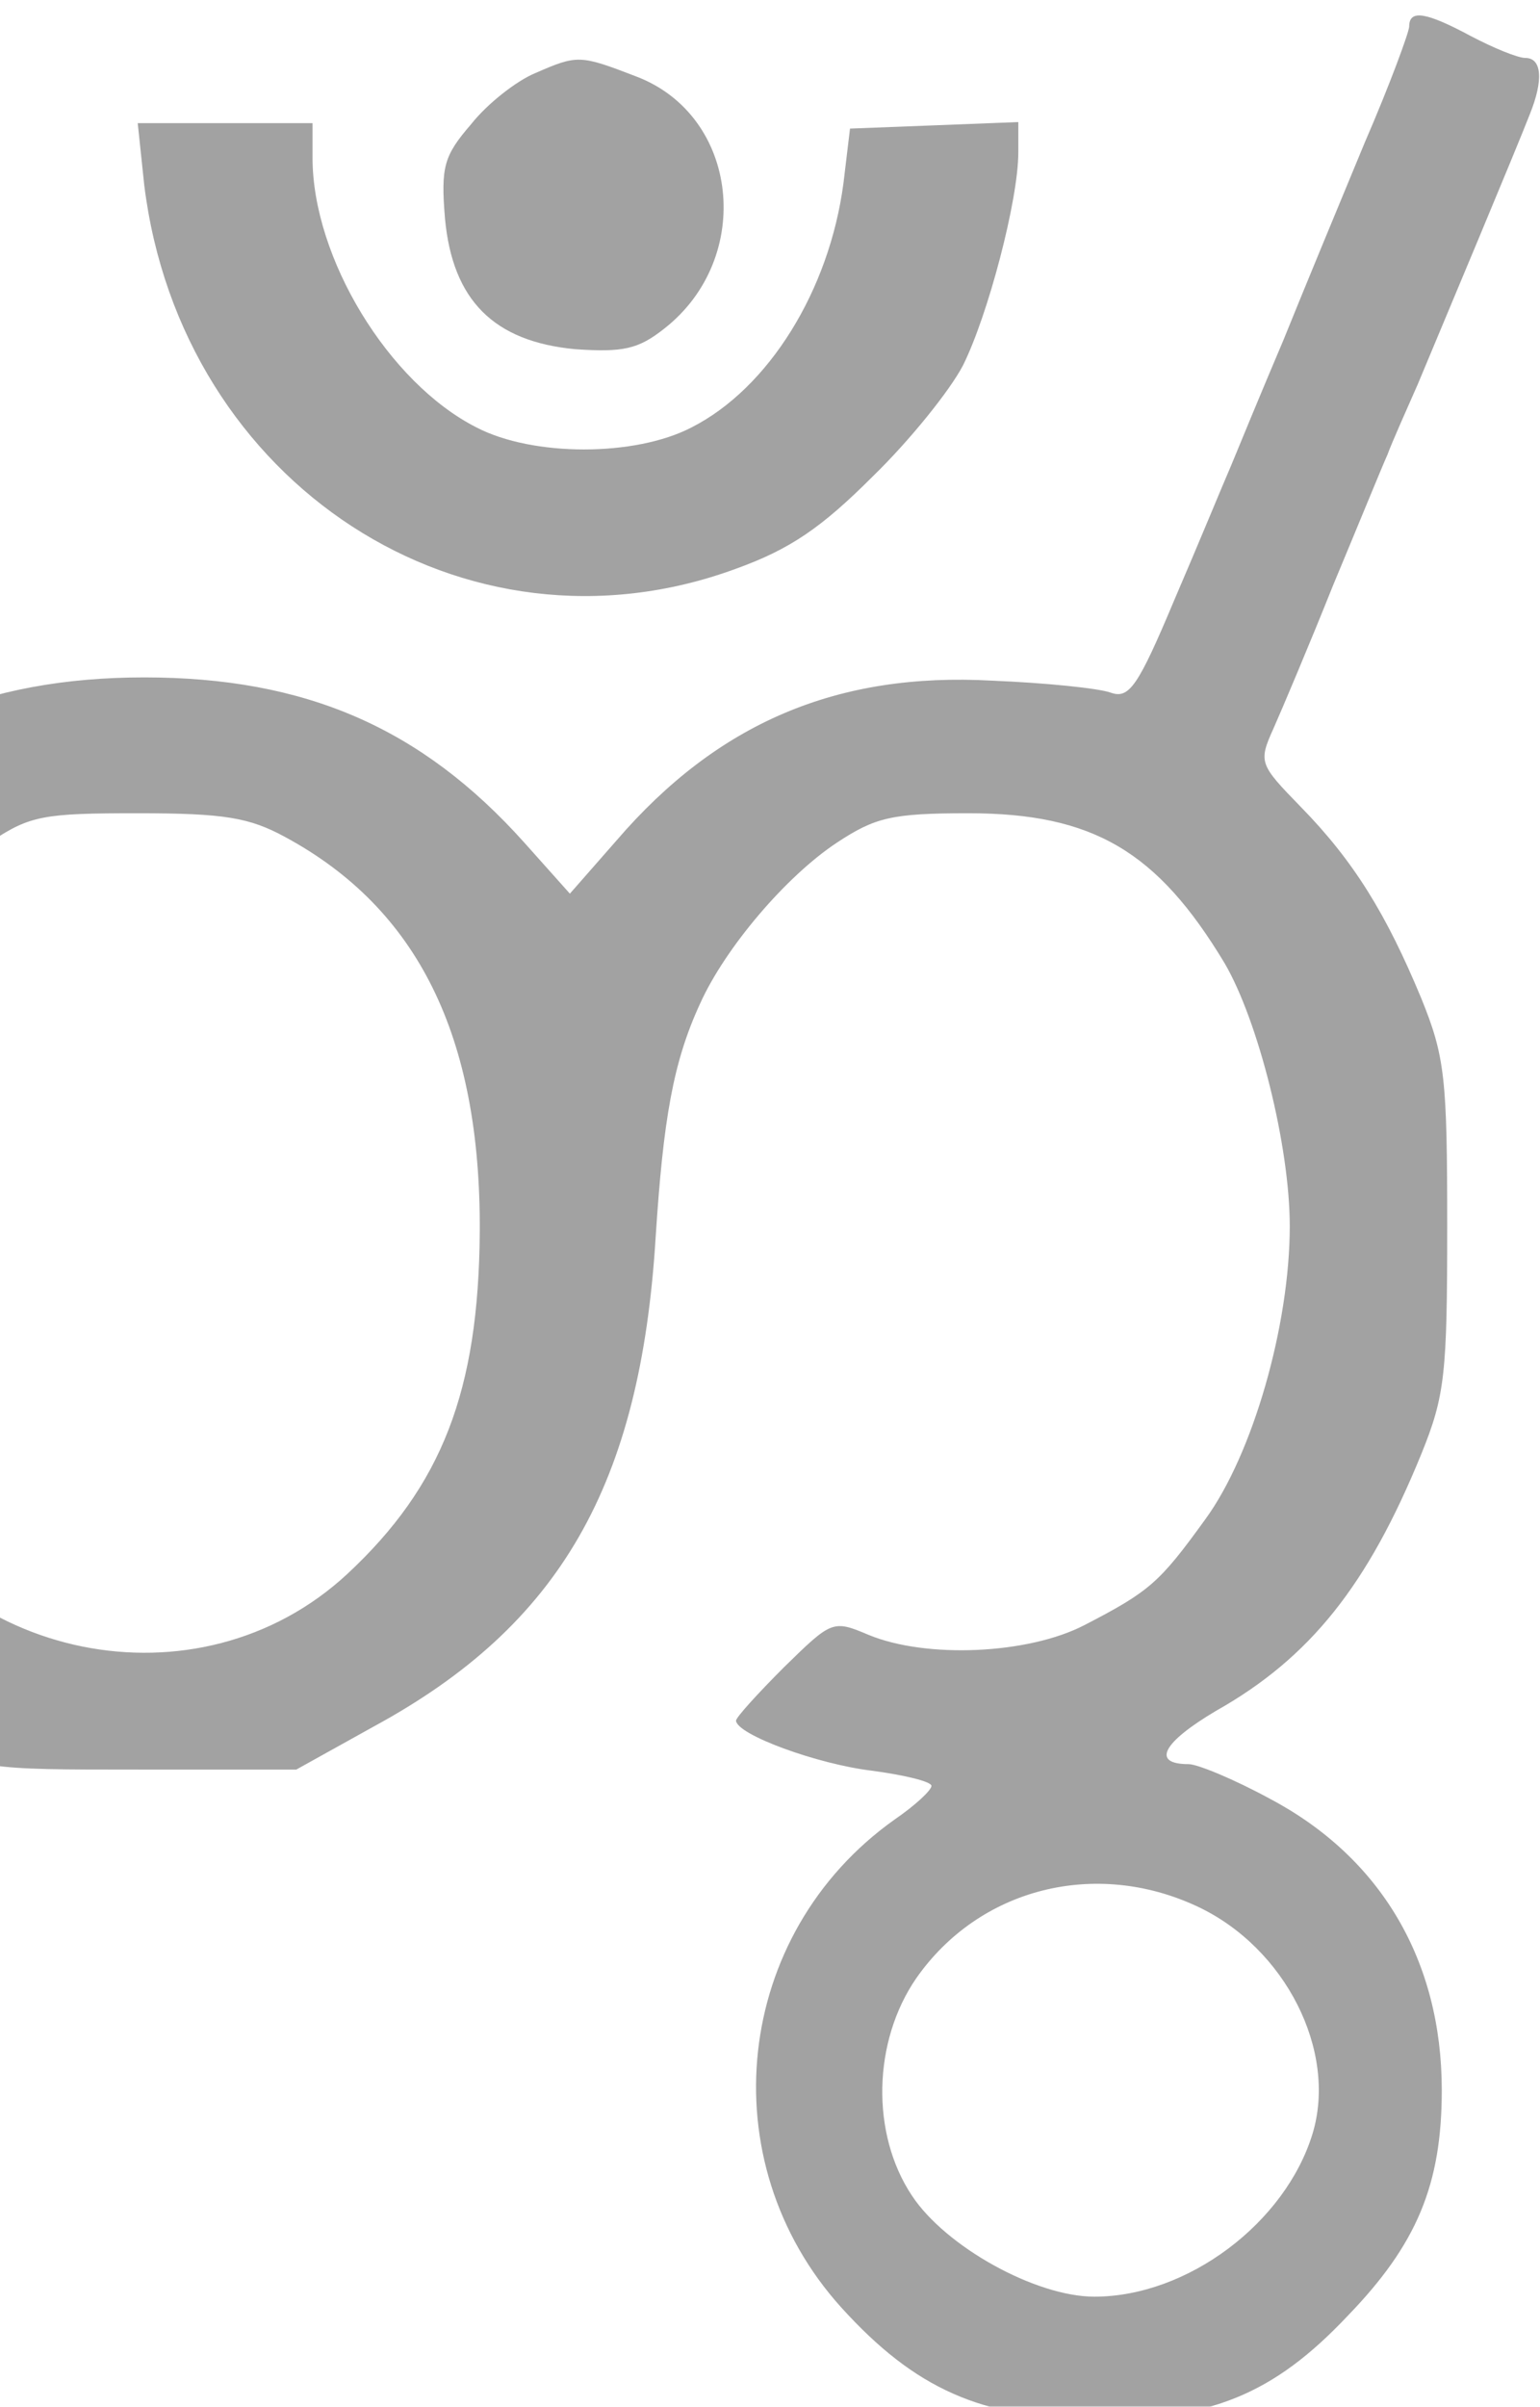 <?xml version="1.0" encoding="UTF-8"?> <svg xmlns="http://www.w3.org/2000/svg" width="399" height="623" viewBox="0 0 399 623" fill="none"> <g opacity="0.4" filter="url(#filter0_i_1_11)"> <path d="M365.111 2.842C365.111 4.249 360.047 18.034 353.577 32.944C347.388 47.853 337.823 70.922 332.478 84.144C326.852 97.366 320.944 111.713 318.975 116.495C317.006 120.996 310.535 136.75 304.346 151.098C294.781 173.885 292.531 176.979 287.748 175.291C284.654 174.166 270.869 172.759 257.085 172.197C216.856 169.946 185.911 183.168 159.748 213.551L147.651 227.335L135.836 214.113C109.11 184.293 79.009 171.353 37.374 171.353C-3.699 171.353 -34.925 184.575 -59.681 212.707C-70.934 225.647 -86.125 254.623 -83.593 258.562C-82.749 259.968 -75.998 261.938 -68.683 262.782C-61.369 263.625 -52.93 265.032 -49.554 265.595C-44.771 266.72 -42.521 264.188 -37.457 252.935C-30.424 237.463 -19.453 225.366 -2.292 213.832C7.835 207.08 11.493 206.518 35.686 206.518C58.192 206.518 64.662 207.643 73.945 212.707C108.266 231.274 124.583 264.188 124.302 314.826C124.02 356.18 114.456 380.654 89.981 403.441C51.44 439.169 -12.701 426.228 -35.488 378.122C-41.114 366.307 -44.209 362.65 -47.866 363.494C-66.152 368.558 -85 374.747 -85 375.872C-85 376.716 -81.061 384.593 -76.279 393.595C-64.745 415.538 -45.615 433.824 -23.391 445.077C-5.105 454.079 -4.261 454.079 35.967 454.079H76.759L97.014 442.826C145.119 416.663 165.937 380.373 169.875 316.232C171.845 285.85 174.377 270.94 181.41 255.749C187.88 241.401 203.634 222.834 216.856 214.113C226.702 207.643 230.922 206.518 250.895 206.518C283.247 206.518 299.845 216.364 317.287 245.34C326.008 260.25 334.166 292.601 334.166 313.419C334.166 339.019 324.601 372.496 312.223 389.375C300.408 405.692 297.876 407.942 280.997 416.663C266.368 424.259 239.924 425.384 225.014 419.195C215.731 415.257 215.449 415.538 203.071 427.635C196.319 434.386 190.693 440.575 190.693 441.419C190.974 445.077 211.792 452.672 225.858 454.36C234.298 455.485 241.331 457.173 241.331 458.299C241.331 459.424 237.111 463.362 231.766 467.019C190.13 496.558 183.66 555.354 217.981 593.332C237.111 614.431 254.271 622.026 283.529 622.308C313.348 622.589 329.946 615.837 349.076 595.582C367.08 577.015 373.551 561.543 373.551 537.068C373.551 503.591 357.797 476.866 329.102 461.674C319.819 456.611 310.254 452.672 308.003 452.672C298.157 452.672 301.252 447.046 315.036 438.887C339.511 425.103 354.421 406.254 368.206 372.496C374.395 357.305 374.957 351.678 374.957 313.419C374.957 275.16 374.395 269.533 368.206 254.342C359.203 232.68 350.764 218.896 336.979 204.83C326.289 193.858 326.008 193.296 329.946 184.575C332.197 179.511 339.23 162.913 345.419 147.441C351.889 131.968 358.078 116.777 359.485 113.682C360.61 110.588 364.267 102.429 367.362 95.396C373.832 79.924 392.962 34.35 396.338 25.629C399.995 16.627 399.432 11.001 395.212 11.001C393.243 11.001 387.054 8.469 381.146 5.374C369.612 -0.815 365.111 -1.659 365.111 2.842ZM310.254 489.525C333.041 500.215 346.544 526.94 340.074 548.321C333.041 571.389 307.722 590.519 283.529 590.519C268.337 590.519 244.988 577.578 236.267 564.356C225.577 548.321 226.139 524.409 237.392 508.092C253.709 484.743 283.81 477.147 310.254 489.525Z" fill="#161616"></path> <path d="M138.649 14.94C133.866 16.909 126.271 22.816 122.051 28.162C115.018 36.32 114.174 39.133 115.299 52.636C117.268 73.735 127.958 84.425 149.057 86.395C161.435 87.239 165.374 86.395 172.126 81.05C195.475 62.764 191.537 25.911 164.811 15.784C150.183 10.157 149.62 10.157 138.649 14.94Z" fill="#161616"></path> <path d="M37.372 43.915C46.937 121.278 120.361 169.102 190.691 143.221C204.757 138.157 212.916 132.531 226.138 119.309C235.702 110.025 246.111 97.085 249.487 90.614C255.957 77.673 263.834 47.854 263.834 35.475V27.599L242.173 28.442L220.23 29.287L218.542 43.352C214.885 71.203 199.131 96.522 179.157 106.649C164.529 114.245 138.085 114.245 123.456 106.649C100.669 95.115 80.977 62.764 80.977 36.882V27.88H58.19H35.684L37.372 43.915Z" fill="#161616"></path> </g> <defs> <filter id="filter0_i_1_11" x="-85" y="-0" width="483.763" height="626.317" filterUnits="userSpaceOnUse" color-interpolation-filters="sRGB"> <feFlood flood-opacity="0" result="BackgroundImageFix"></feFlood> <feBlend mode="normal" in="SourceGraphic" in2="BackgroundImageFix" result="shape"></feBlend> <feColorMatrix in="SourceAlpha" type="matrix" values="0 0 0 0 0 0 0 0 0 0 0 0 0 0 0 0 0 0 127 0" result="hardAlpha"></feColorMatrix> <feOffset dy="4"></feOffset> <feGaussianBlur stdDeviation="27"></feGaussianBlur> <feComposite in2="hardAlpha" operator="arithmetic" k2="-1" k3="1"></feComposite> <feColorMatrix type="matrix" values="0 0 0 0 0 0 0 0 0 0 0 0 0 0 0 0 0 0 0.6 0"></feColorMatrix> <feBlend mode="normal" in2="shape" result="effect1_innerShadow_1_11"></feBlend> </filter> </defs> </svg> 